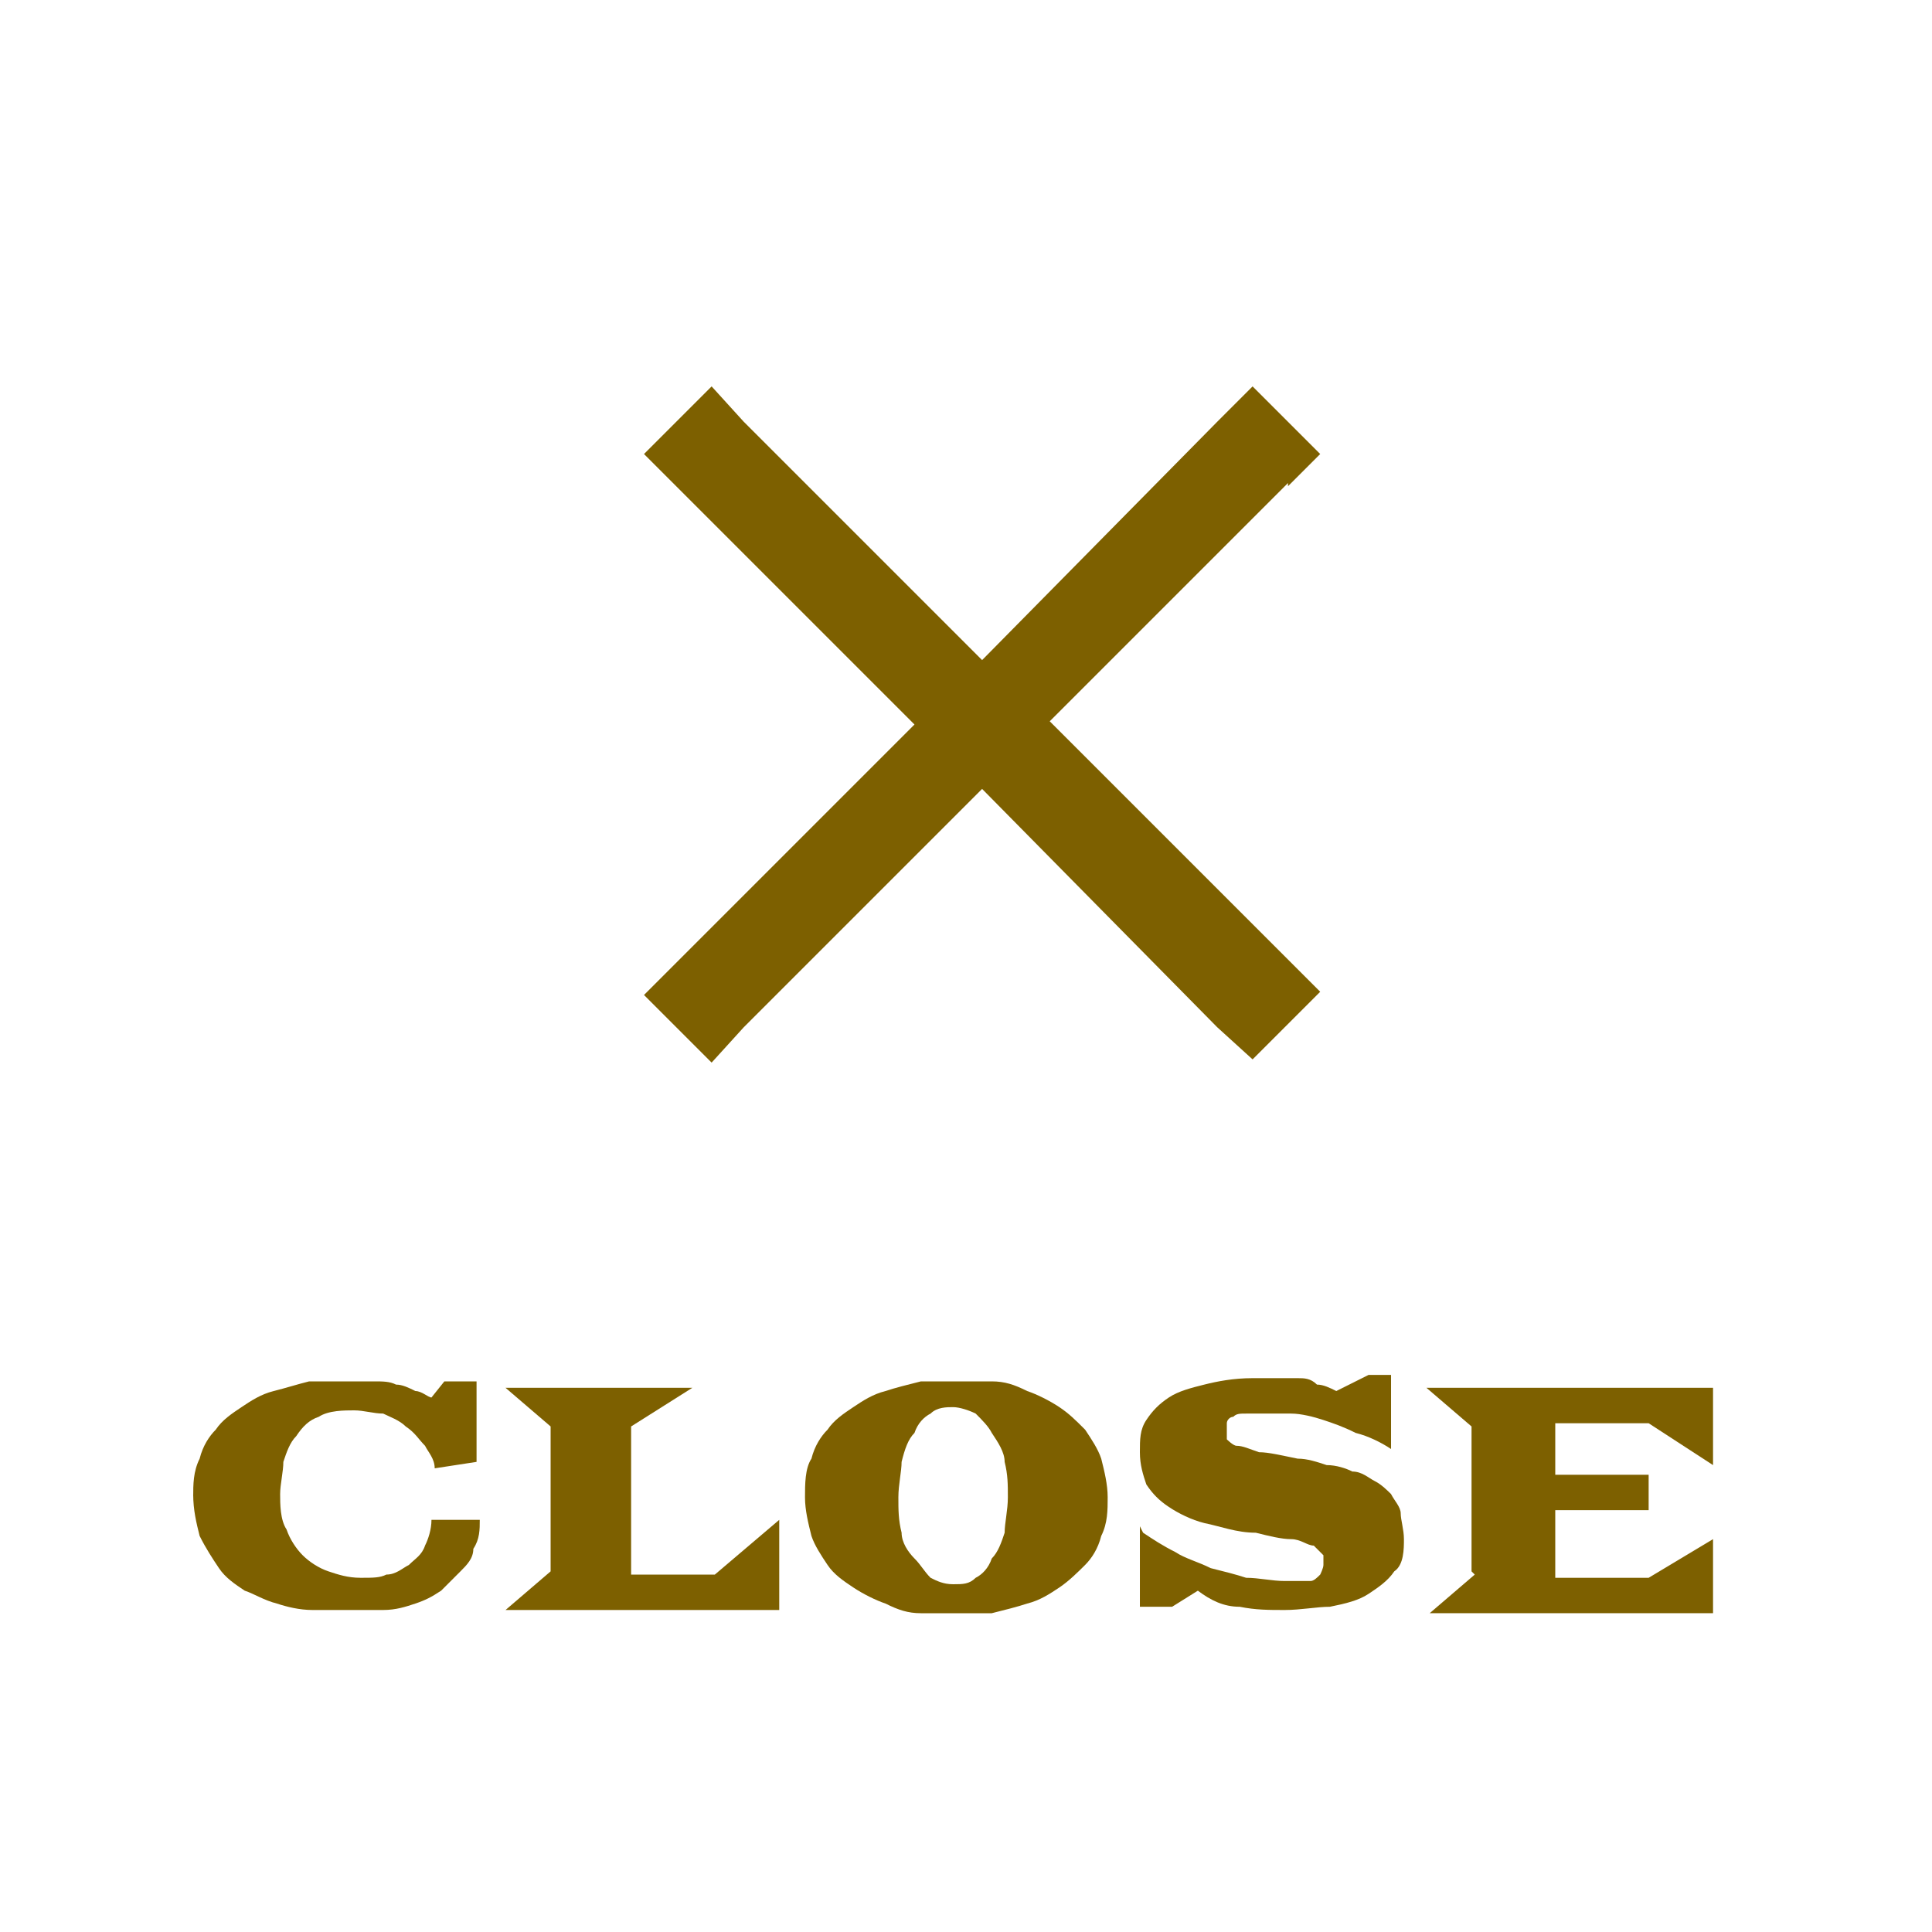 <?xml version="1.0" encoding="UTF-8"?>
<svg id="_レイヤー_1" data-name="レイヤー_1" xmlns="http://www.w3.org/2000/svg" version="1.1" viewBox="0 0 60 60">
  <!-- Generator: Adobe Illustrator 29.1.0, SVG Export Plug-In . SVG Version: 2.1.0 Build 142)  -->
  <defs>
    <style>
      .st0 {
        fill: #7d6000;
      }
    </style>
  </defs>
  <path class="st0" d="M40,15.1l1-1-2.1-2.1-1.1,1.1-7.3,7.4-7.4-7.4-1-1.1-2.1,2.1,1,1,7.4,7.4-7.4,7.4-1,1,2.1,2.1,1-1.1,7.4-7.4,7.3,7.4,1.1,1,2.1-2.1-1-1-7.4-7.4,7.4-7.4Z"/>
  <path class="st0" d="M45.7,48.8v-4.5l-1.4-1.2h8.9v2.4c0,0-2-1.3-2-1.3h-2.9v1.6h2.9v1.1h-2.9v2.1h2.9l2-1.2v2.3h-8.8l1.4-1.2Z"/>
  <path class="st0" d="M35.5,47.6c.3.2.6.4,1,.6.3.2.7.3,1.1.5.4.1.8.2,1.1.3.4,0,.8.1,1.2.1s.3,0,.4,0c.1,0,.3,0,.4,0,.1,0,.2-.1.3-.2,0,0,.1-.2.1-.3s0-.2,0-.3c0,0-.2-.2-.3-.3-.2,0-.4-.2-.7-.2-.3,0-.7-.1-1.1-.2-.6,0-1.1-.2-1.6-.3-.4-.1-.8-.3-1.1-.5-.3-.2-.5-.4-.7-.7-.1-.3-.2-.6-.2-1s0-.7.2-1c.2-.3.4-.5.7-.7.3-.2.7-.3,1.1-.4.4-.1.9-.2,1.5-.2s.5,0,.7,0c.2,0,.5,0,.7,0,.2,0,.4,0,.6.2.2,0,.4.1.6.2l1-.5h.7v2.3c-.3-.2-.7-.4-1.1-.5-.4-.2-.7-.3-1-.4-.3-.1-.7-.2-1-.2-.3,0-.6,0-.9,0s-.4,0-.5,0c-.2,0-.3,0-.4.1-.1,0-.2.1-.2.2,0,0,0,.1,0,.2,0,.1,0,.2,0,.3,0,0,.2.2.3.2.2,0,.4.1.7.2.3,0,.7.1,1.2.2.3,0,.6.1.9.2.3,0,.6.1.8.2.3,0,.5.2.7.3.2.1.4.3.5.4.1.2.3.4.3.6,0,.2.1.5.1.8s0,.8-.3,1c-.2.3-.5.5-.8.7-.3.2-.7.3-1.2.4-.4,0-.9.1-1.4.1s-.9,0-1.4-.1c-.5,0-.9-.2-1.3-.5l-.8.5h-1v-2.5Z"/>
  <path class="st0" d="M25,46.5c0-.4,0-.9.2-1.2.1-.4.3-.7.5-.9.2-.3.5-.5.8-.7.3-.2.6-.4,1-.5.3-.1.7-.2,1.1-.3.4,0,.7,0,1.1,0s.8,0,1.1,0c.4,0,.7.1,1.1.3.3.1.7.3,1,.5.3.2.5.4.8.7.2.3.4.6.5.9.1.4.2.8.2,1.2s0,.8-.2,1.2c-.1.4-.3.7-.5.9s-.5.5-.8.7c-.3.2-.6.4-1,.5-.3.1-.7.2-1.1.3-.4,0-.7,0-1.1,0s-.7,0-1.1,0c-.4,0-.7-.1-1.1-.3-.3-.1-.7-.3-1-.5-.3-.2-.6-.4-.8-.7-.2-.3-.4-.6-.5-.9-.1-.4-.2-.8-.2-1.2ZM27.9,46.5c0,.4,0,.7.1,1.1,0,.3.2.6.4.8.2.2.3.4.5.6.2.1.4.2.7.2s.5,0,.7-.2c.2-.1.4-.3.5-.6.2-.2.3-.5.4-.8,0-.3.1-.7.1-1.1s0-.7-.1-1.1c0-.3-.2-.6-.4-.9-.1-.2-.3-.4-.5-.6-.2-.1-.5-.2-.7-.2s-.5,0-.7.2c-.2.1-.4.3-.5.6-.2.2-.3.5-.4.9,0,.3-.1.7-.1,1.1Z"/>
  <path class="st0" d="M17.1,48.8v-4.5l-1.4-1.2h5.8l-1.9,1.2v4.6h2.6l2-1.7v2.8h-8.5l1.4-1.2Z"/>
  <path class="st0" d="M6,46.5c0-.4,0-.8.2-1.2.1-.4.3-.7.5-.9.2-.3.5-.5.8-.7.3-.2.6-.4,1-.5.4-.1.7-.2,1.1-.3.4,0,.8,0,1.2,0s.6,0,.8,0c.3,0,.5,0,.7.1.2,0,.4.1.6.2.2,0,.4.2.5.2l.4-.5h1v2.5l-1.3.2c0-.3-.2-.5-.3-.7-.2-.2-.3-.4-.6-.6-.2-.2-.5-.3-.7-.4-.3,0-.6-.1-.9-.1s-.8,0-1.1.2c-.3.1-.5.3-.7.6-.2.2-.3.5-.4.8,0,.3-.1.7-.1,1s0,.8.2,1.1c.1.3.3.6.5.8.2.2.5.4.8.5.3.1.6.2,1,.2s.6,0,.8-.1c.3,0,.5-.2.7-.3.2-.2.4-.3.5-.6.1-.2.2-.5.2-.8h1.5c0,.3,0,.6-.2.9,0,.3-.2.5-.4.7-.2.2-.4.4-.6.6-.3.2-.5.3-.8.4s-.6.2-1,.2c-.4,0-.7,0-1.1,0s-.8,0-1.1,0c-.4,0-.8-.1-1.1-.2-.4-.1-.7-.3-1-.4-.3-.2-.6-.4-.8-.7-.2-.3-.4-.6-.6-1-.1-.4-.2-.8-.2-1.3Z"/>
</svg>